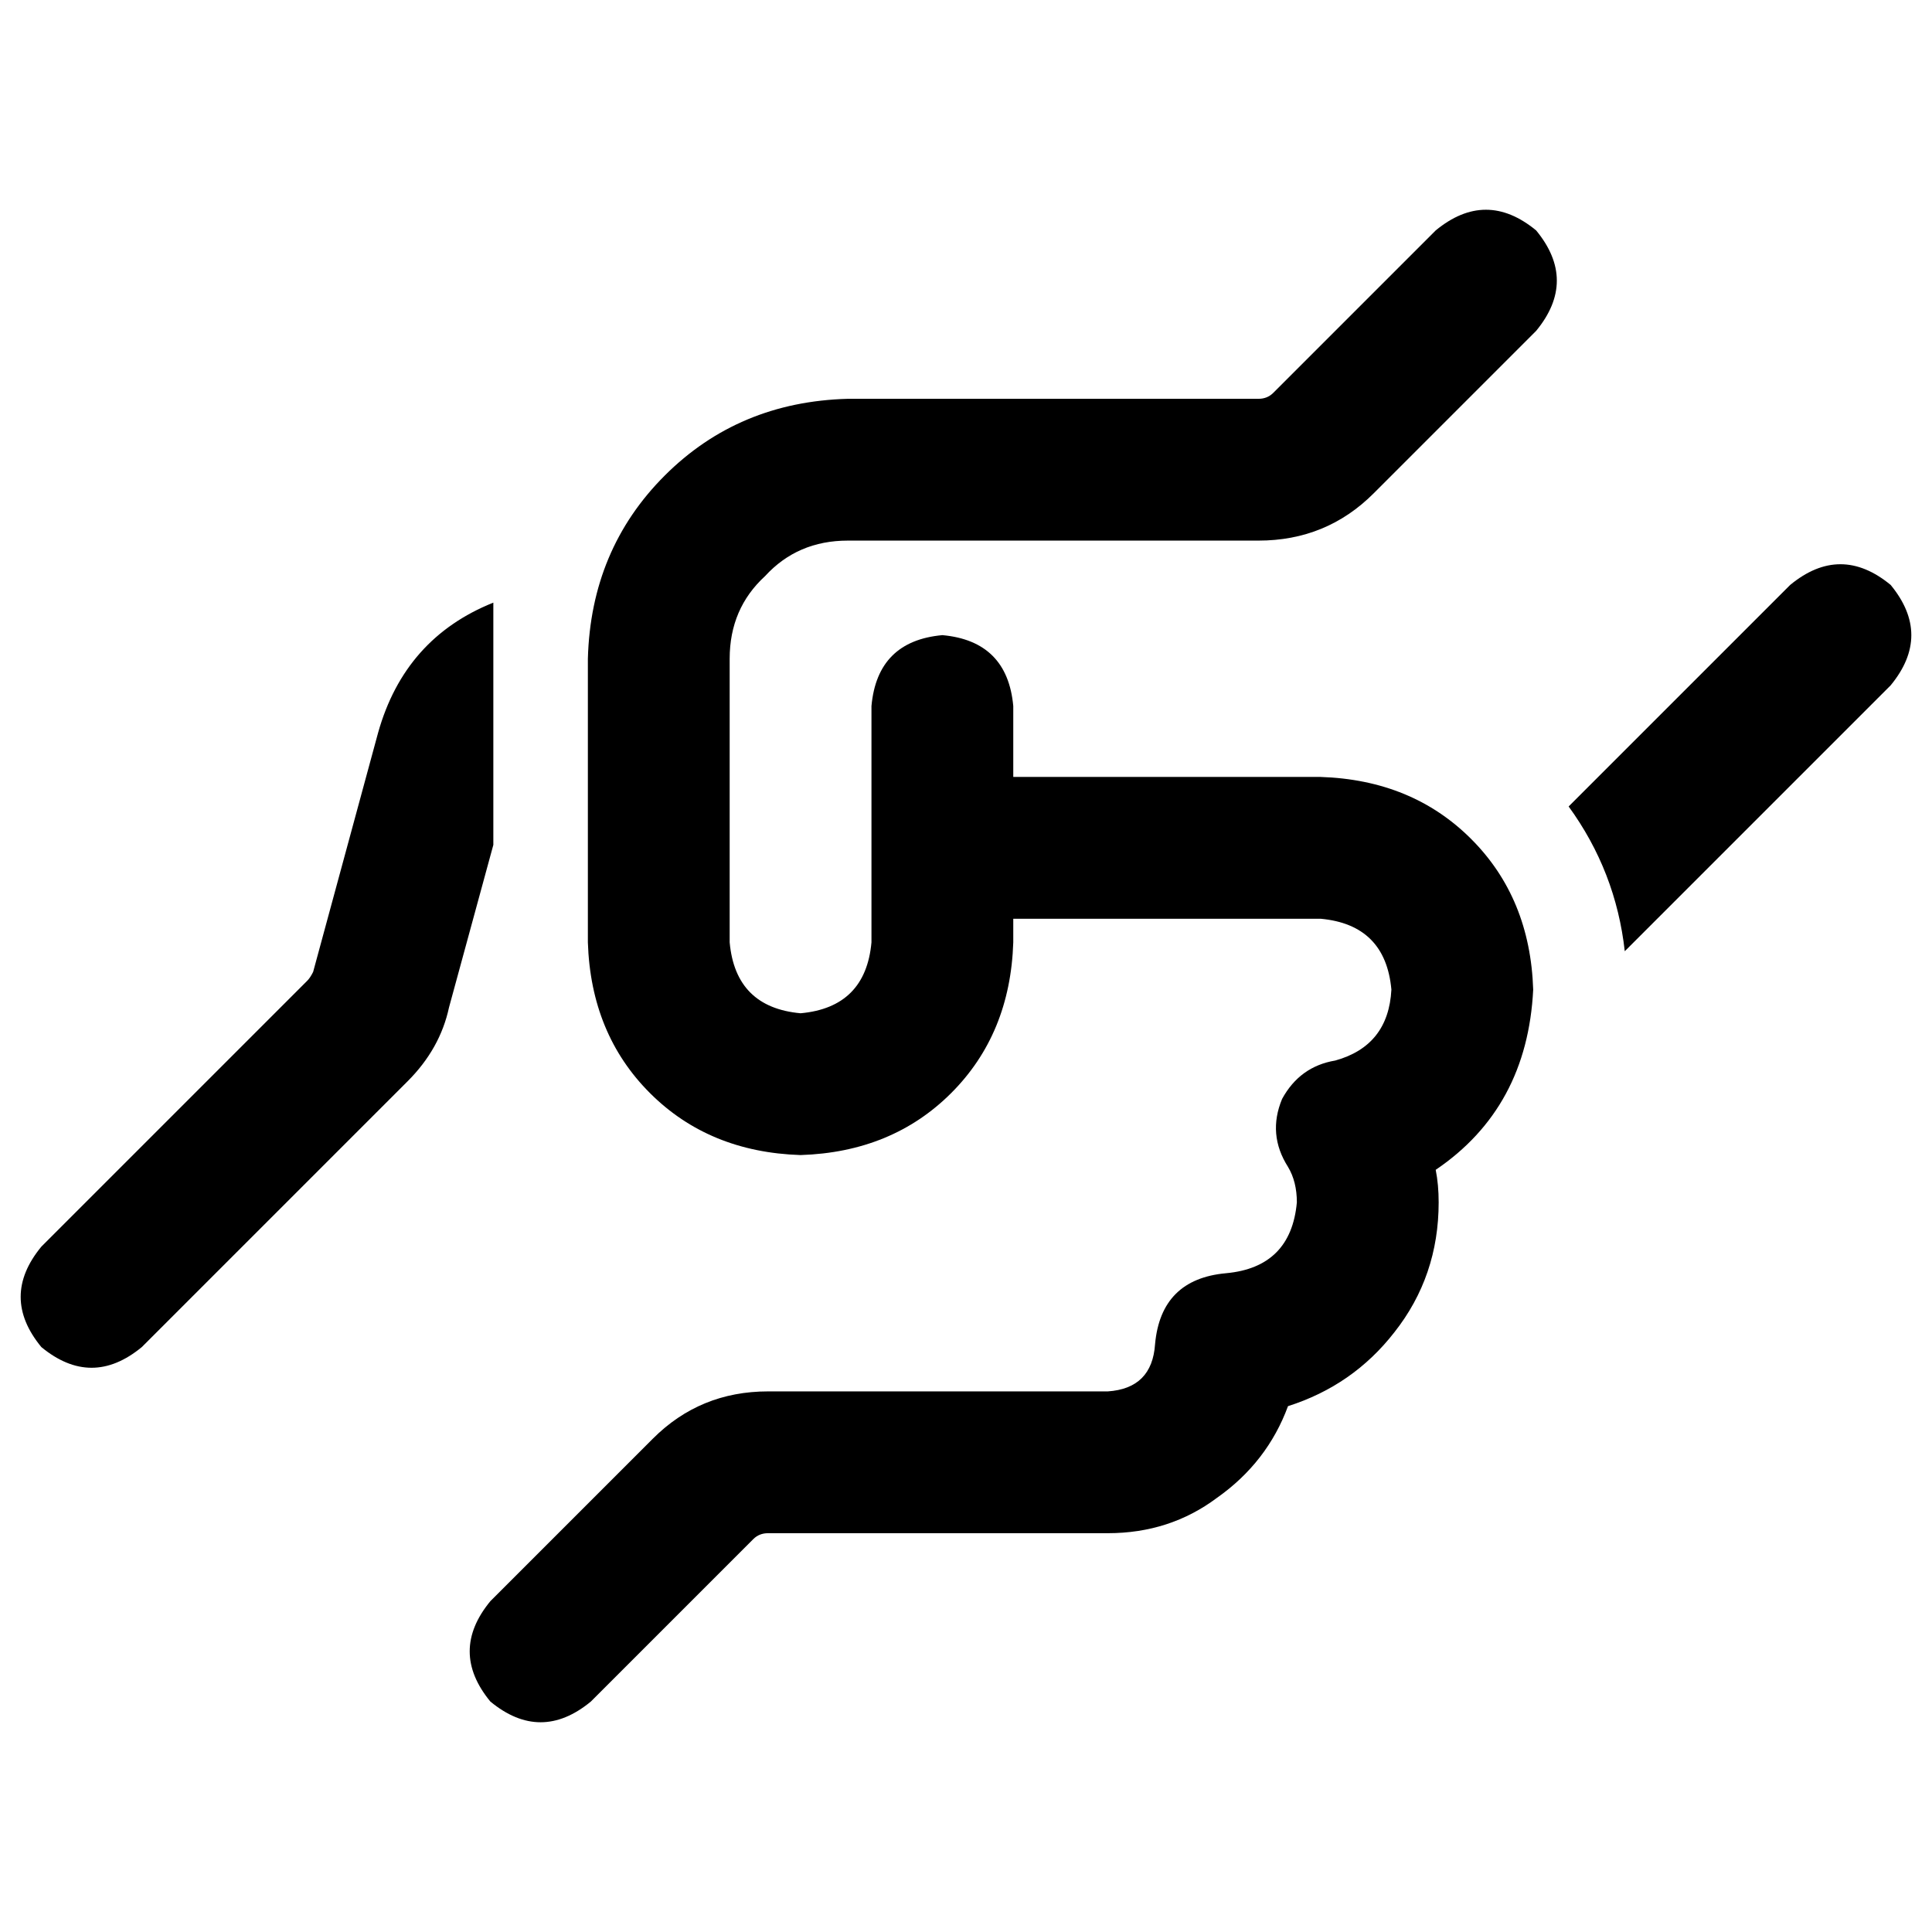 <svg xmlns="http://www.w3.org/2000/svg" viewBox="0 0 512 512">
  <path d="M 212.159 306.104 Q 236.428 305.321 252.086 289.664 L 252.086 289.664 L 252.086 289.664 Q 267.743 274.006 268.526 249.737 L 268.526 243.474 L 268.526 243.474 L 349.945 243.474 L 349.945 243.474 Q 367.168 245.04 368.734 262.263 Q 367.951 277.138 353.859 281.052 Q 344.465 282.618 339.768 291.229 Q 335.853 300.624 341.333 309.235 Q 343.682 313.15 343.682 318.63 Q 342.116 335.853 324.893 337.419 Q 307.67 338.985 306.104 356.208 Q 305.321 367.951 293.578 368.734 L 281.052 368.734 L 203.547 368.734 Q 185.541 368.734 173.015 381.26 L 129.957 424.318 L 129.957 424.318 Q 118.997 437.627 129.957 450.936 Q 143.266 461.896 156.575 450.936 L 199.633 407.878 L 199.633 407.878 Q 201.199 406.312 203.547 406.312 L 256 406.312 L 293.578 406.312 Q 310.018 406.312 322.544 396.917 Q 335.853 387.523 341.333 372.648 Q 358.557 367.168 369.517 353.076 Q 381.26 338.202 381.26 318.63 Q 381.26 313.933 380.477 310.018 Q 404.746 293.578 406.312 262.263 Q 405.529 237.994 389.872 222.336 Q 374.214 206.679 349.945 205.896 L 268.526 205.896 L 268.526 205.896 L 268.526 187.107 L 268.526 187.107 Q 266.96 169.884 249.737 168.318 Q 232.514 169.884 230.948 187.107 L 230.948 249.737 L 230.948 249.737 Q 229.382 266.96 212.159 268.526 Q 194.936 266.96 193.37 249.737 L 193.37 174.581 L 193.37 174.581 Q 193.37 161.272 202.765 152.661 Q 211.376 143.266 224.685 143.266 L 333.505 143.266 L 333.505 143.266 Q 351.511 143.266 364.037 130.74 L 407.095 87.682 L 407.095 87.682 Q 418.055 74.373 407.095 61.064 Q 393.786 50.104 380.477 61.064 L 337.419 104.122 L 337.419 104.122 Q 335.853 105.688 333.505 105.688 L 224.685 105.688 L 224.685 105.688 Q 195.719 106.471 176.147 126.043 Q 156.575 145.615 155.792 174.581 L 155.792 249.737 L 155.792 249.737 Q 156.575 274.006 172.232 289.664 Q 187.89 305.321 212.159 306.104 L 212.159 306.104 Z M 130.74 159.706 Q 107.254 169.101 100.208 194.153 L 82.985 257.566 L 82.985 257.566 Q 82.202 259.131 81.419 259.914 L 10.96 330.373 L 10.96 330.373 Q 0 343.682 10.96 356.991 Q 24.269 367.951 37.578 356.991 L 108.037 286.532 L 108.037 286.532 Q 116.648 277.92 118.997 266.96 L 130.74 223.902 L 130.74 223.902 L 130.74 159.706 L 130.74 159.706 Z M 430.581 252.086 L 501.04 181.627 L 430.581 252.086 L 501.04 181.627 Q 512 168.318 501.04 155.009 Q 487.731 144.049 474.422 155.009 L 415.706 213.725 L 415.706 213.725 Q 428.232 230.948 430.581 252.086 L 430.581 252.086 Z" />
</svg>